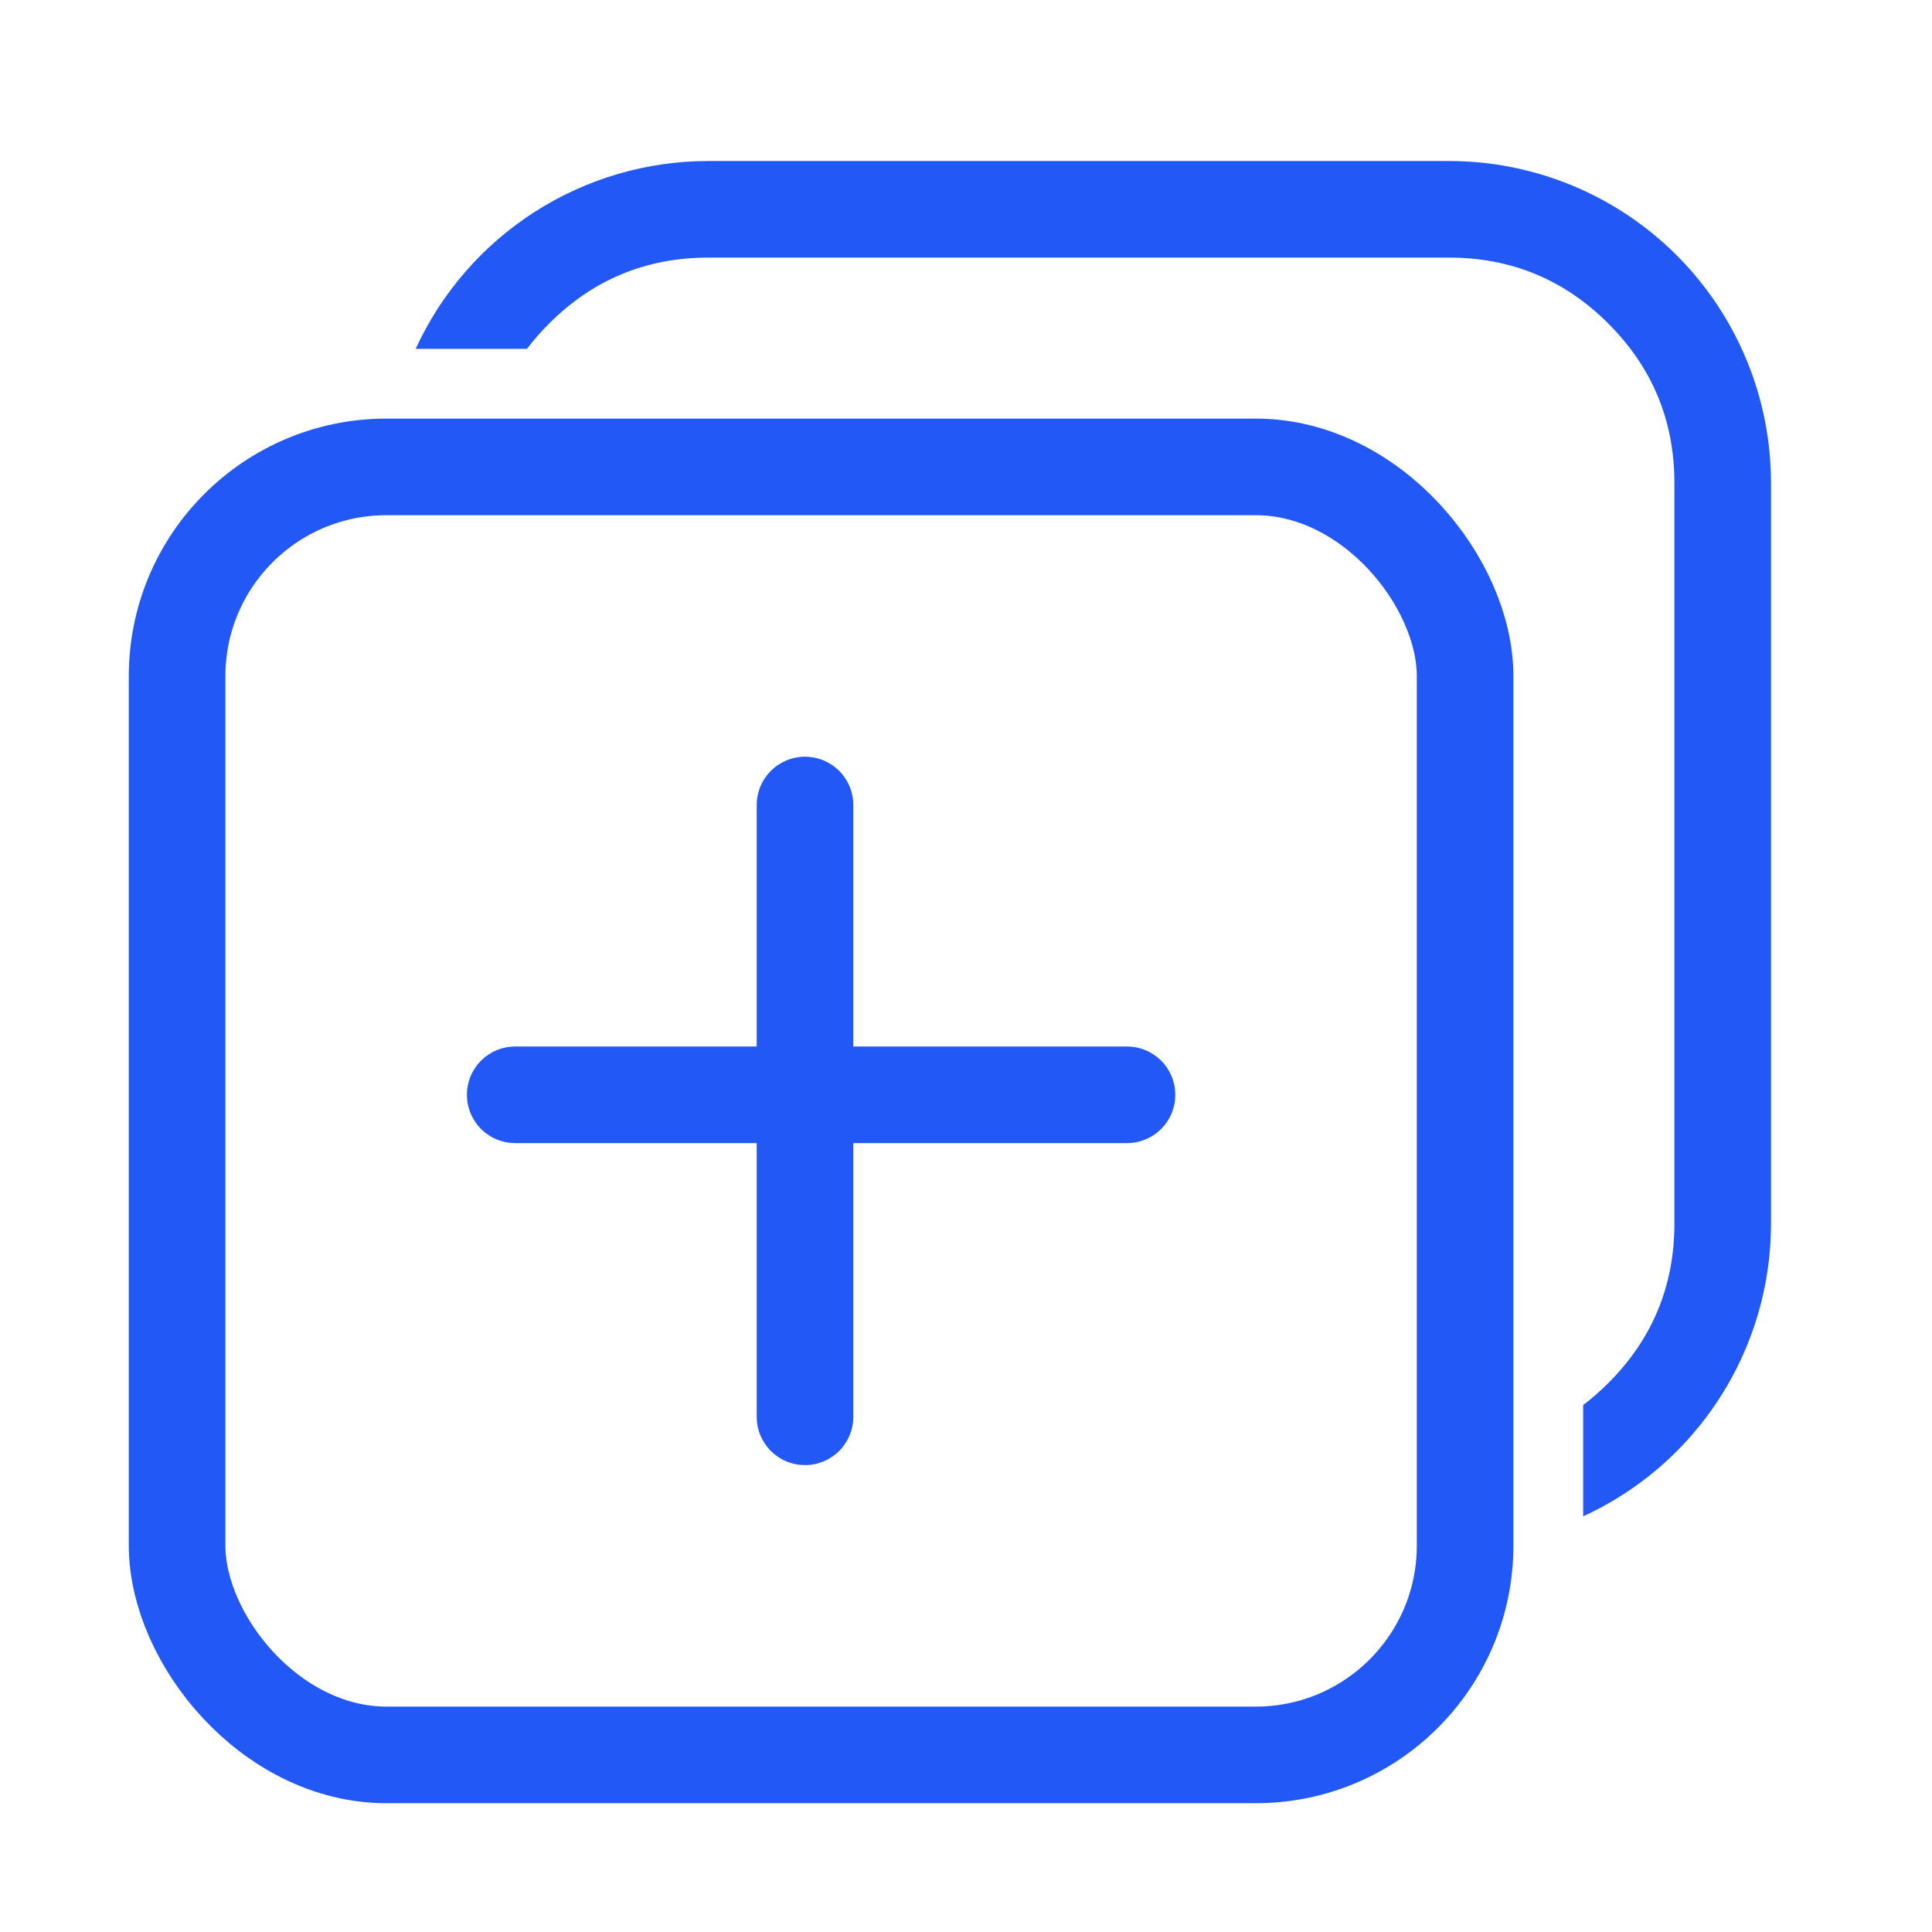 <svg xmlns="http://www.w3.org/2000/svg" xmlns:xlink="http://www.w3.org/1999/xlink" fill="none" version="1.1" width="60" height="60" viewBox="0 0 60 60"><defs><mask id="master_svg0_895_84070" style="mask-type:alpha" maskUnits="userSpaceOnUse"><g><rect x="0" y="0" width="60" height="60" rx="0" fill="#FFFFFF" fill-opacity="1"/></g></mask></defs><g mask="url(#master_svg0_895_84070)"><g><g><path d="M49.167,47.091Q49.491,46.942,49.804,46.771Q50.117,46.599,50.417,46.406Q50.716,46.213,51.002,45.999Q51.287,45.785,51.557,45.551Q51.826,45.317,52.078,45.065Q52.33,44.812,52.563,44.542Q52.797,44.272,53.01,43.987Q53.224,43.701,53.416,43.401Q53.609,43.1,53.78,42.787Q53.951,42.474,54.099,42.15Q54.247,41.825,54.371,41.491Q54.496,41.156,54.596,40.814Q54.697,40.472,54.772,40.123Q54.848,39.775,54.899,39.422Q54.949,39.068,54.975,38.712Q55,38.357,55,38L55,15Q55,14.755,54.988,14.509Q54.976,14.264,54.952,14.02Q54.928,13.776,54.892,13.533Q54.856,13.29,54.808,13.049Q54.76,12.808,54.701,12.57Q54.641,12.332,54.57,12.097Q54.498,11.862,54.416,11.631Q54.333,11.4,54.239,11.173Q54.145,10.946,54.04,10.724Q53.935,10.503,53.819,10.286Q53.704,10.07,53.578,9.859Q53.451,9.648,53.315,9.444Q53.179,9.24,53.032,9.043Q52.886,8.846,52.73,8.656Q52.575,8.466,52.41,8.284Q52.245,8.103,52.071,7.929Q51.898,7.755,51.716,7.59Q51.534,7.426,51.344,7.27Q51.154,7.114,50.957,6.968Q50.76,6.822,50.556,6.685Q50.352,6.549,50.141,6.423Q49.931,6.297,49.714,6.181Q49.498,6.065,49.276,5.96Q49.054,5.855,48.827,5.761Q48.6,5.667,48.369,5.585Q48.138,5.502,47.903,5.431Q47.668,5.359,47.43,5.3Q47.192,5.24,46.951,5.192Q46.71,5.144,46.468,5.108Q46.225,5.072,45.98,5.048Q45.736,5.024,45.491,5.012Q45.246,5,45,5L22,5Q21.644,5,21.288,5.025Q20.932,5.051,20.579,5.102Q20.226,5.152,19.877,5.228Q19.529,5.304,19.186,5.404Q18.844,5.504,18.51,5.629Q18.175,5.754,17.851,5.902Q17.526,6.05,17.213,6.22Q16.9,6.391,16.6,6.584Q16.299,6.776,16.014,6.99Q15.728,7.204,15.458,7.437Q15.188,7.67,14.936,7.922Q14.683,8.174,14.45,8.444Q14.216,8.713,14.002,8.998Q13.787,9.284,13.594,9.583Q13.401,9.883,13.23,10.196Q13.058,10.509,12.91,10.833L16.366,10.833Q16.673,10.427,17.051,10.05Q19.101,8,22,8L45,8Q47.9,8,49.95,10.05Q52,12.101,52,15L52,38Q52,40.9,49.95,42.95Q49.573,43.327,49.167,43.635L49.167,47.091Z" fill-rule="evenodd" fill="#2258F6" fill-opacity="1"/></g><g><rect x="5.5" y="14.5" width="40" height="40" rx="6.5" fill-opacity="0" stroke-opacity="1" stroke="#2258F6" fill="none" stroke-width="3"/></g><g><path d="M16,32.5L35,32.5Q35.074,32.5,35.147,32.507Q35.22,32.514,35.293,32.529Q35.365,32.543,35.435,32.565Q35.506,32.586,35.574,32.614Q35.642,32.642,35.707,32.677Q35.772,32.712,35.833,32.753Q35.895,32.794,35.952,32.84Q36.009,32.887,36.061,32.939Q36.113,32.991,36.16,33.048Q36.206,33.105,36.247,33.167Q36.288,33.228,36.323,33.293Q36.358,33.358,36.386,33.426Q36.414,33.494,36.435,33.565Q36.457,33.635,36.471,33.707Q36.486,33.78,36.493,33.853Q36.5,33.926,36.5,34Q36.5,34.074,36.493,34.147Q36.486,34.22,36.471,34.293Q36.457,34.365,36.435,34.435Q36.414,34.506,36.386,34.574Q36.358,34.642,36.323,34.707Q36.288,34.772,36.247,34.833Q36.206,34.895,36.16,34.952Q36.113,35.009,36.061,35.061Q36.009,35.113,35.952,35.16Q35.895,35.206,35.833,35.247Q35.772,35.288,35.707,35.323Q35.642,35.358,35.574,35.386Q35.506,35.414,35.435,35.435Q35.365,35.457,35.293,35.471Q35.22,35.486,35.147,35.493Q35.074,35.5,35,35.5L16,35.5Q15.926,35.5,15.853,35.493Q15.78,35.486,15.707,35.471Q15.635,35.457,15.565,35.435Q15.494,35.414,15.426,35.386Q15.358,35.358,15.293,35.323Q15.228,35.288,15.167,35.247Q15.105,35.206,15.048,35.16Q14.991,35.113,14.939,35.061Q14.887,35.009,14.84,34.952Q14.794,34.895,14.753,34.833Q14.712,34.772,14.677,34.707Q14.642,34.642,14.614,34.574Q14.586,34.506,14.565,34.435Q14.543,34.365,14.529,34.293Q14.514,34.22,14.507,34.147Q14.5,34.074,14.5,34Q14.5,33.926,14.507,33.853Q14.514,33.78,14.529,33.707Q14.543,33.635,14.565,33.565Q14.586,33.494,14.614,33.426Q14.642,33.358,14.677,33.293Q14.712,33.228,14.753,33.167Q14.794,33.105,14.84,33.048Q14.887,32.991,14.939,32.939Q14.991,32.887,15.048,32.84Q15.105,32.794,15.167,32.753Q15.228,32.712,15.293,32.677Q15.358,32.642,15.426,32.614Q15.494,32.586,15.565,32.565Q15.635,32.543,15.707,32.529Q15.78,32.514,15.853,32.507Q15.926,32.5,16,32.5Z" fill-rule="evenodd" fill="#2258F6" fill-opacity="1"/></g><g transform="matrix(0,-1,1,0,-19,69)"><path d="M25,42.5L44,42.5Q44.073,42.5,44.147,42.507Q44.22,42.514,44.292,42.529Q44.365,42.543,44.435,42.565Q44.506,42.586,44.574,42.614Q44.642,42.642,44.707,42.677Q44.772,42.712,44.833,42.753Q44.894,42.794,44.951,42.84Q45.008,42.887,45.06,42.939Q45.112,42.991,45.159,43.048Q45.206,43.105,45.247,43.167Q45.288,43.228,45.323,43.293Q45.357,43.358,45.386,43.426Q45.414,43.494,45.435,43.565Q45.456,43.635,45.471,43.707Q45.485,43.78,45.492,43.853Q45.5,43.926,45.5,44Q45.5,44.074,45.492,44.147Q45.485,44.22,45.471,44.293Q45.456,44.365,45.435,44.435Q45.414,44.506,45.386,44.574Q45.357,44.642,45.323,44.707Q45.288,44.772,45.247,44.833Q45.206,44.895,45.159,44.952Q45.112,45.009,45.06,45.061Q45.008,45.113,44.951,45.16Q44.894,45.206,44.833,45.247Q44.772,45.288,44.707,45.323Q44.642,45.358,44.574,45.386Q44.506,45.414,44.435,45.435Q44.365,45.457,44.292,45.471Q44.22,45.486,44.147,45.493Q44.073,45.5,44,45.5L25,45.5Q24.926,45.5,24.853,45.493Q24.78,45.486,24.707,45.471Q24.635,45.457,24.565,45.435Q24.494,45.414,24.426,45.386Q24.358,45.358,24.293,45.323Q24.228,45.288,24.167,45.247Q24.105,45.206,24.048,45.16Q23.991,45.113,23.939,45.061Q23.887,45.009,23.84,44.952Q23.794,44.895,23.753,44.833Q23.712,44.772,23.677,44.707Q23.642,44.642,23.614,44.574Q23.586,44.506,23.565,44.435Q23.543,44.365,23.529,44.293Q23.514,44.22,23.507,44.147Q23.5,44.074,23.5,44Q23.5,43.926,23.507,43.853Q23.514,43.78,23.529,43.707Q23.543,43.635,23.565,43.565Q23.586,43.494,23.614,43.426Q23.642,43.358,23.677,43.293Q23.712,43.228,23.753,43.167Q23.794,43.105,23.84,43.048Q23.887,42.991,23.939,42.939Q23.991,42.887,24.048,42.84Q24.105,42.794,24.167,42.753Q24.228,42.712,24.293,42.677Q24.358,42.642,24.426,42.614Q24.494,42.586,24.565,42.565Q24.635,42.543,24.707,42.529Q24.78,42.514,24.853,42.507Q24.926,42.5,25,42.5Z" fill-rule="evenodd" fill="#2258F6" fill-opacity="1"/></g></g></g></svg>